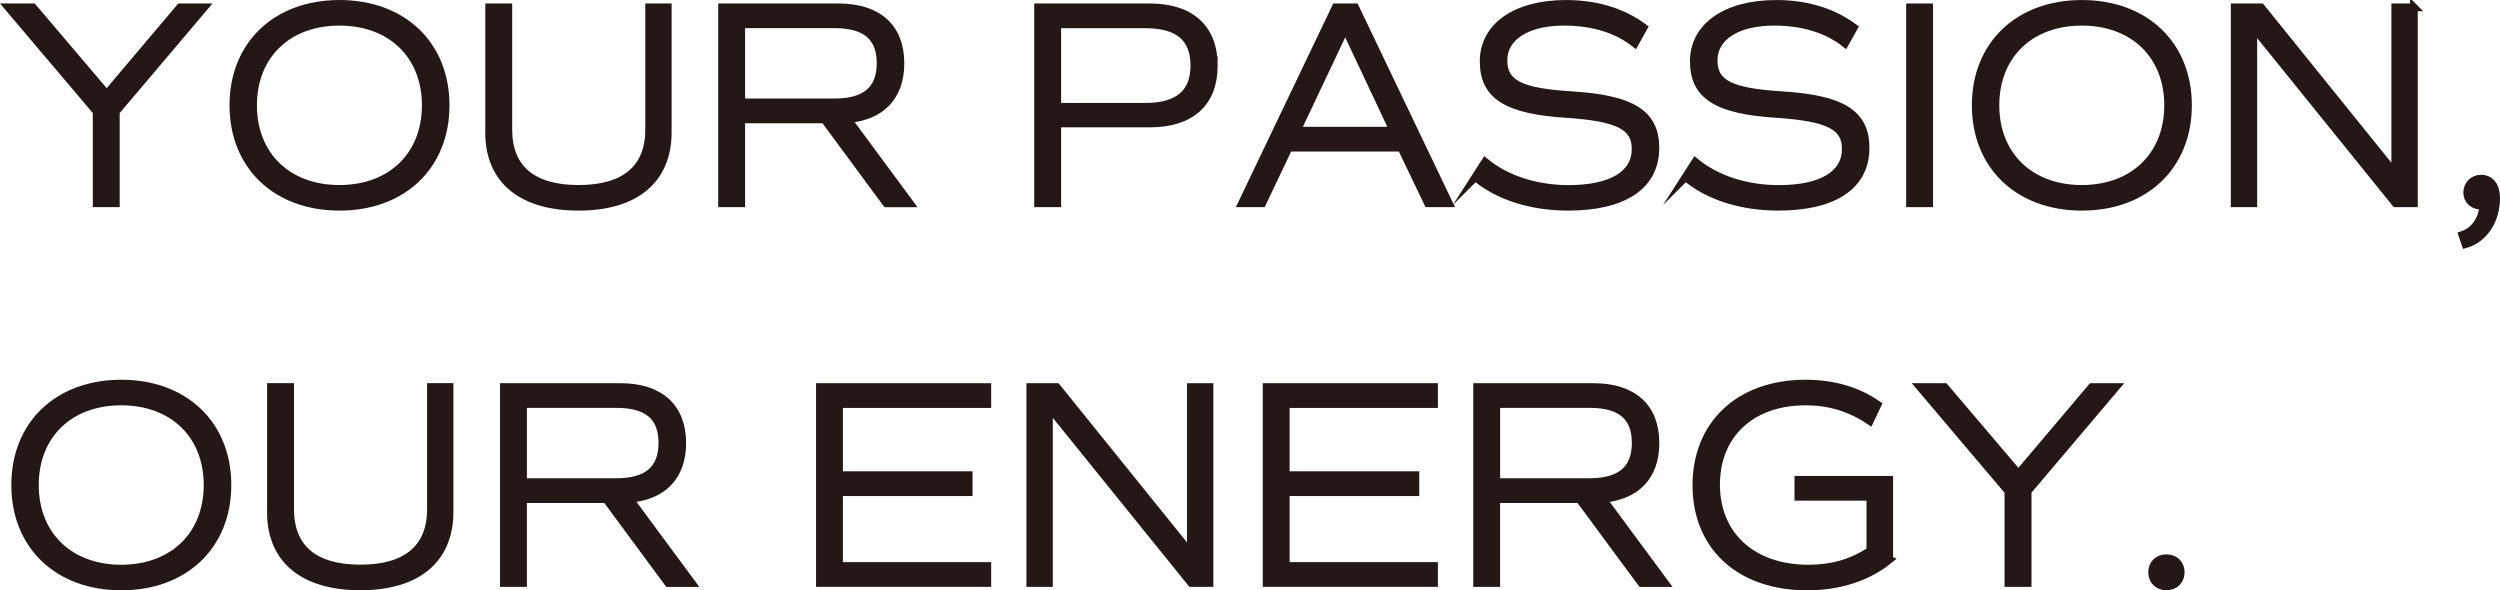 <?xml version="1.0" encoding="UTF-8"?><svg id="b" xmlns="http://www.w3.org/2000/svg" width="114.51mm" height="27.04mm" viewBox="0 0 324.59 76.64"><defs><style>.d{fill:#231815;stroke:#231815;stroke-miterlimit:10;}</style></defs><g id="c"><g><path class="d" d="m15.04,14.49v11.9h-2.49v-11.9L1.08.95h3.2l9.57,11.26L23.38.95h3.13l-11.47,13.54Z"/><path class="d" d="m30.3,13.67c0-7.86,5.55-13.17,13.78-13.17s13.78,5.31,13.78,13.17-5.55,13.17-13.78,13.17-13.78-5.31-13.78-13.17Zm24.98,0c0-6.51-4.51-10.85-11.21-10.85s-11.21,4.34-11.21,10.85,4.5,10.85,11.21,10.85,11.21-4.34,11.21-10.85Z"/><path class="d" d="m63.51,17.19V.95h2.49v15.86c0,5.09,3.16,7.71,9.12,7.71s9.16-2.62,9.16-7.71V.95h2.42v16.2c0,6.17-4.17,9.69-11.58,9.69s-11.62-3.48-11.62-9.65Z"/><path class="d" d="m115.08,26.39l-8.04-10.89h-10.8v10.89h-2.49V.95h15.12c5.14,0,8.04,2.62,8.04,7.26,0,4.3-2.46,6.88-6.85,7.26l8.08,10.93h-3.05Zm-18.84-13.1h12.1c4.02,0,5.99-1.65,5.99-5.09s-1.97-5.05-5.99-5.05h-12.1v10.14Z"/><path class="d" d="m157.6,8.51c0,4.83-2.98,7.52-8.3,7.52h-12.03v10.36h-2.49V.95h14.52c5.32,0,8.3,2.73,8.3,7.56Zm-2.53,0c0-3.59-2.08-5.35-6.33-5.35h-11.47v10.7h11.47c4.24,0,6.33-1.8,6.33-5.35Z"/><path class="d" d="m181.95,19.17h-14.63l-3.43,7.22h-2.64L173.42.95h2.53l12.17,25.44h-2.72l-3.46-7.22Zm-13.59-2.21h12.55l-6.25-13.28-6.29,13.28Z"/><path class="d" d="m191.55,22.99l1.27-1.98c2.72,2.24,6.59,3.52,10.83,3.52,5.55,0,8.71-1.87,8.71-5.2,0-2.96-2.31-4.08-8.9-4.53-7.86-.49-10.83-2.39-10.83-6.85s4.1-7.45,10.69-7.45c3.95,0,7.37,1.05,10.09,3.07l-1.15,2.06c-2.38-1.87-5.51-2.81-9.2-2.81-4.8,0-7.86,1.95-7.86,5.01s2.27,4.12,8.9,4.53c7.82.49,10.83,2.39,10.83,6.85,0,4.9-4.1,7.63-11.32,7.63-4.8,0-9.08-1.35-12.06-3.85Z"/><path class="d" d="m218.84,22.99l1.27-1.98c2.72,2.24,6.59,3.52,10.83,3.52,5.55,0,8.71-1.87,8.71-5.2,0-2.96-2.31-4.08-8.9-4.53-7.86-.49-10.83-2.39-10.83-6.85s4.1-7.45,10.69-7.45c3.95,0,7.37,1.05,10.09,3.07l-1.15,2.06c-2.38-1.87-5.51-2.81-9.2-2.81-4.8,0-7.86,1.95-7.86,5.01s2.27,4.12,8.9,4.53c7.82.49,10.83,2.39,10.83,6.85,0,4.9-4.1,7.63-11.32,7.63-4.8,0-9.08-1.35-12.06-3.85Z"/><path class="d" d="m247.99.95h2.49v25.44h-2.49V.95Z"/><path class="d" d="m256.52,13.67c0-7.86,5.55-13.17,13.78-13.17s13.78,5.31,13.78,13.17-5.55,13.17-13.78,13.17-13.78-5.31-13.78-13.17Zm24.98,0c0-6.51-4.5-10.85-11.21-10.85s-11.21,4.34-11.21,10.85,4.51,10.85,11.21,10.85,11.21-4.34,11.21-10.85Z"/><path class="d" d="m313.41.95v25.44h-2.38l-18.47-22.86v22.86h-2.42V.95h3.43l17.42,21.59V.95h2.42Z"/><path class="d" d="m324.09,25.72c0,2.92-1.6,5.31-3.98,5.99l-.41-1.2c1.56-.52,2.61-2.02,2.72-3.85-.11.04-.19.04-.3.04-1.01,0-1.79-.71-1.79-1.68,0-1.05.78-1.83,1.79-1.83,1.23,0,1.97.94,1.97,2.54Z"/><path class="d" d="m1.97,62.97c0-7.86,5.55-13.17,13.78-13.17s13.78,5.31,13.78,13.17-5.55,13.17-13.78,13.17-13.78-5.31-13.78-13.17Zm24.98,0c0-6.51-4.5-10.85-11.21-10.85s-11.21,4.34-11.21,10.85,4.5,10.85,11.21,10.85,11.21-4.34,11.21-10.85Z"/><path class="d" d="m35.18,66.48v-16.24h2.49v15.86c0,5.09,3.16,7.71,9.12,7.71s9.16-2.62,9.16-7.71v-15.86h2.42v16.2c0,6.17-4.17,9.69-11.58,9.69s-11.62-3.48-11.62-9.65Z"/><path class="d" d="m86.75,75.69l-8.04-10.89h-10.8v10.89h-2.49v-25.44h15.12c5.14,0,8.04,2.62,8.04,7.26,0,4.3-2.46,6.88-6.85,7.26l8.08,10.93h-3.05Zm-18.84-13.1h12.1c4.02,0,5.99-1.65,5.99-5.09s-1.97-5.05-5.99-5.05h-12.1v10.14Z"/><path class="d" d="m108.94,52.45v9.24h16.83v2.21h-16.83v9.58h19.25v2.21h-21.74v-25.44h21.74v2.21h-19.25Z"/><path class="d" d="m157.04,50.25v25.44h-2.38l-18.47-22.86v22.86h-2.42v-25.44h3.43l17.42,21.59v-21.59h2.42Z"/><path class="d" d="m166.94,52.45v9.24h16.83v2.21h-16.83v9.58h19.25v2.21h-21.74v-25.44h21.74v2.21h-19.25Z"/><path class="d" d="m213.11,75.69l-8.04-10.89h-10.8v10.89h-2.49v-25.44h15.12c5.14,0,8.04,2.62,8.04,7.26,0,4.3-2.46,6.88-6.85,7.26l8.08,10.93h-3.05Zm-18.84-13.1h12.1c4.02,0,6-1.65,6-5.09s-1.97-5.05-6-5.05h-12.1v10.14Z"/><path class="d" d="m245.31,72.66c-2.79,2.28-6.48,3.48-10.69,3.48-8.75,0-14.37-5.2-14.37-13.13s5.58-13.21,14.18-13.21c3.54,0,6.74.9,9.35,2.73l-1.01,2.13c-2.61-1.76-5.32-2.54-8.34-2.54-7.07,0-11.62,4.3-11.62,10.81s4.65,10.89,11.99,10.89c3.02,0,5.58-.71,8.04-2.32v-7h-9.35v-2.21h11.8v10.36Z"/><path class="d" d="m263.26,63.79v11.9h-2.5v-11.9l-11.47-13.54h3.2l9.57,11.26,9.53-11.26h3.13l-11.47,13.54Z"/><path class="d" d="m279.42,74.3c0-1.08.78-1.83,1.86-1.83s1.86.75,1.86,1.83-.78,1.83-1.86,1.83-1.86-.75-1.86-1.83Z"/></g></g></svg>